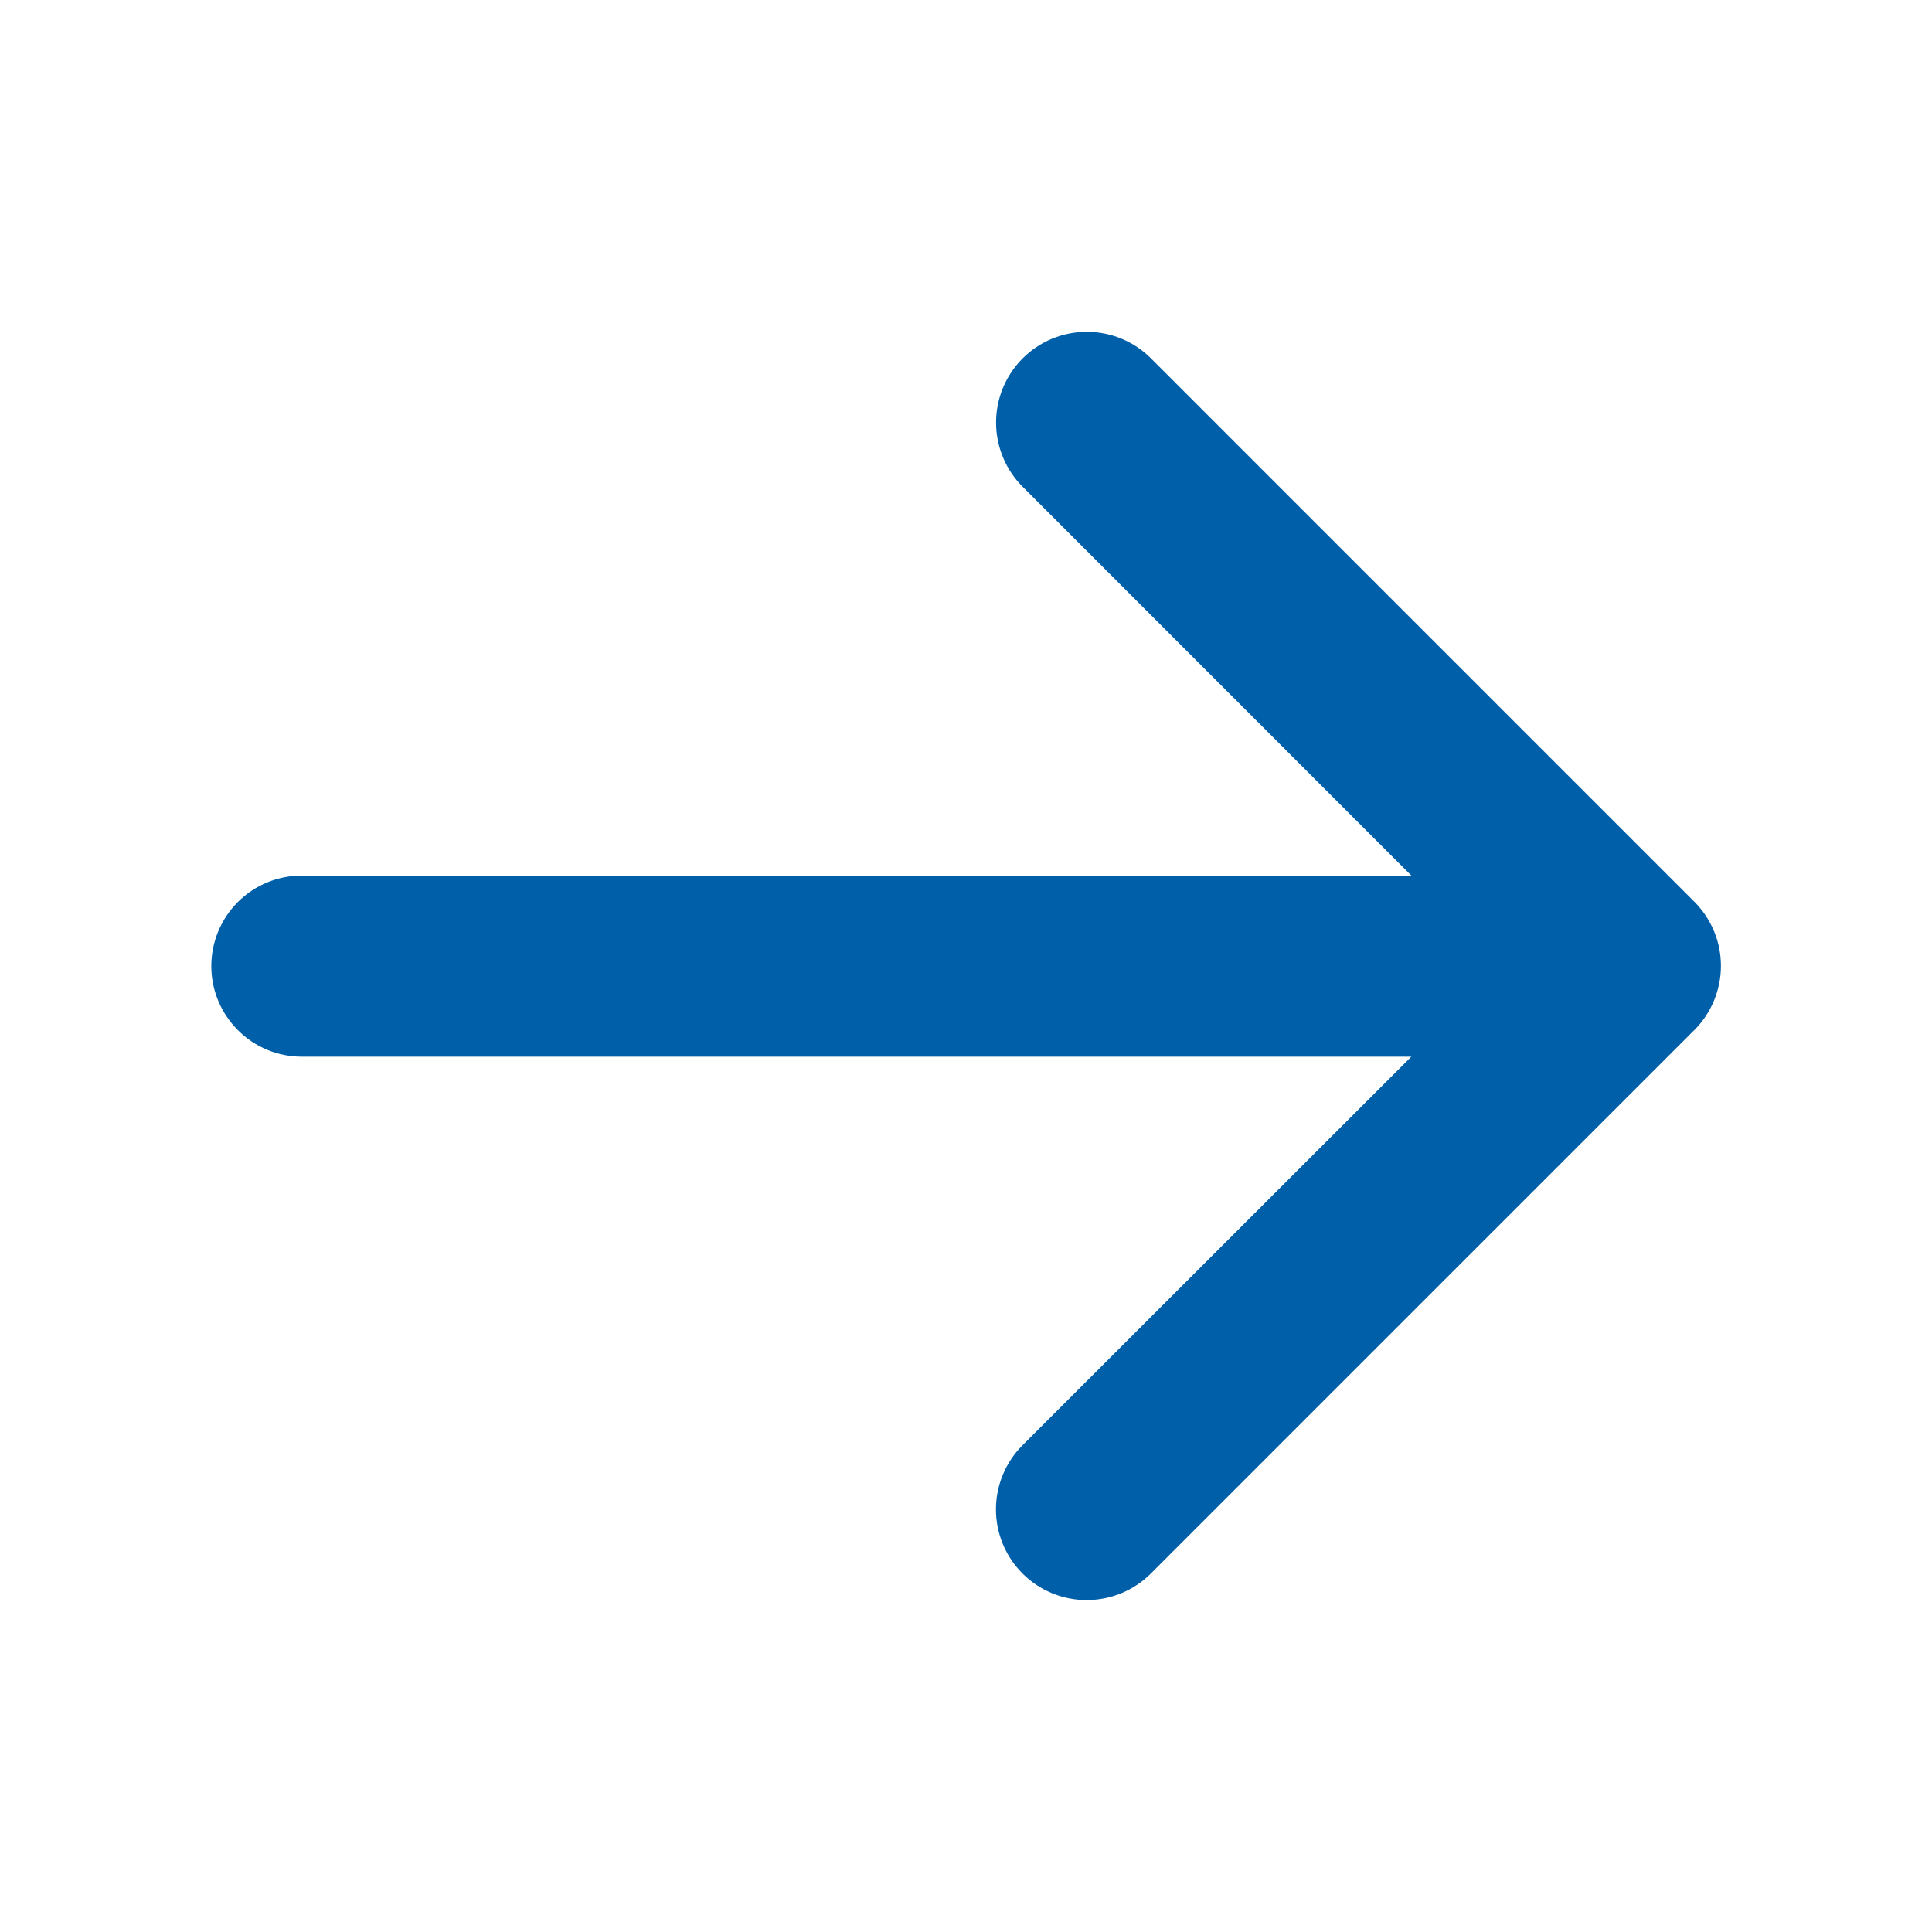 <svg xmlns="http://www.w3.org/2000/svg" width="16" height="16" viewBox="0 0 16 16" fill="none"><g id="ArrowRight"><path id="Vector" d="M14.031 8.531L9.531 13.031C9.39 13.172 9.199 13.251 8.999 13.251C8.8 13.251 8.609 13.172 8.468 13.031C8.327 12.89 8.248 12.699 8.248 12.5C8.248 12.301 8.327 12.11 8.468 11.969L11.688 8.751H2.5C2.301 8.751 2.11 8.672 1.97 8.531C1.829 8.39 1.75 8.2 1.75 8.001C1.75 7.802 1.829 7.611 1.97 7.47C2.11 7.33 2.301 7.251 2.5 7.251H11.688L8.469 4.031C8.328 3.89 8.249 3.699 8.249 3.499C8.249 3.3 8.328 3.109 8.469 2.968C8.61 2.827 8.801 2.748 9.001 2.748C9.2 2.748 9.391 2.827 9.532 2.968L14.032 7.468C14.102 7.538 14.157 7.621 14.195 7.712C14.233 7.803 14.252 7.901 14.252 8C14.252 8.099 14.232 8.196 14.194 8.288C14.156 8.379 14.101 8.462 14.031 8.531Z" fill="#005FA9"></path></g></svg>